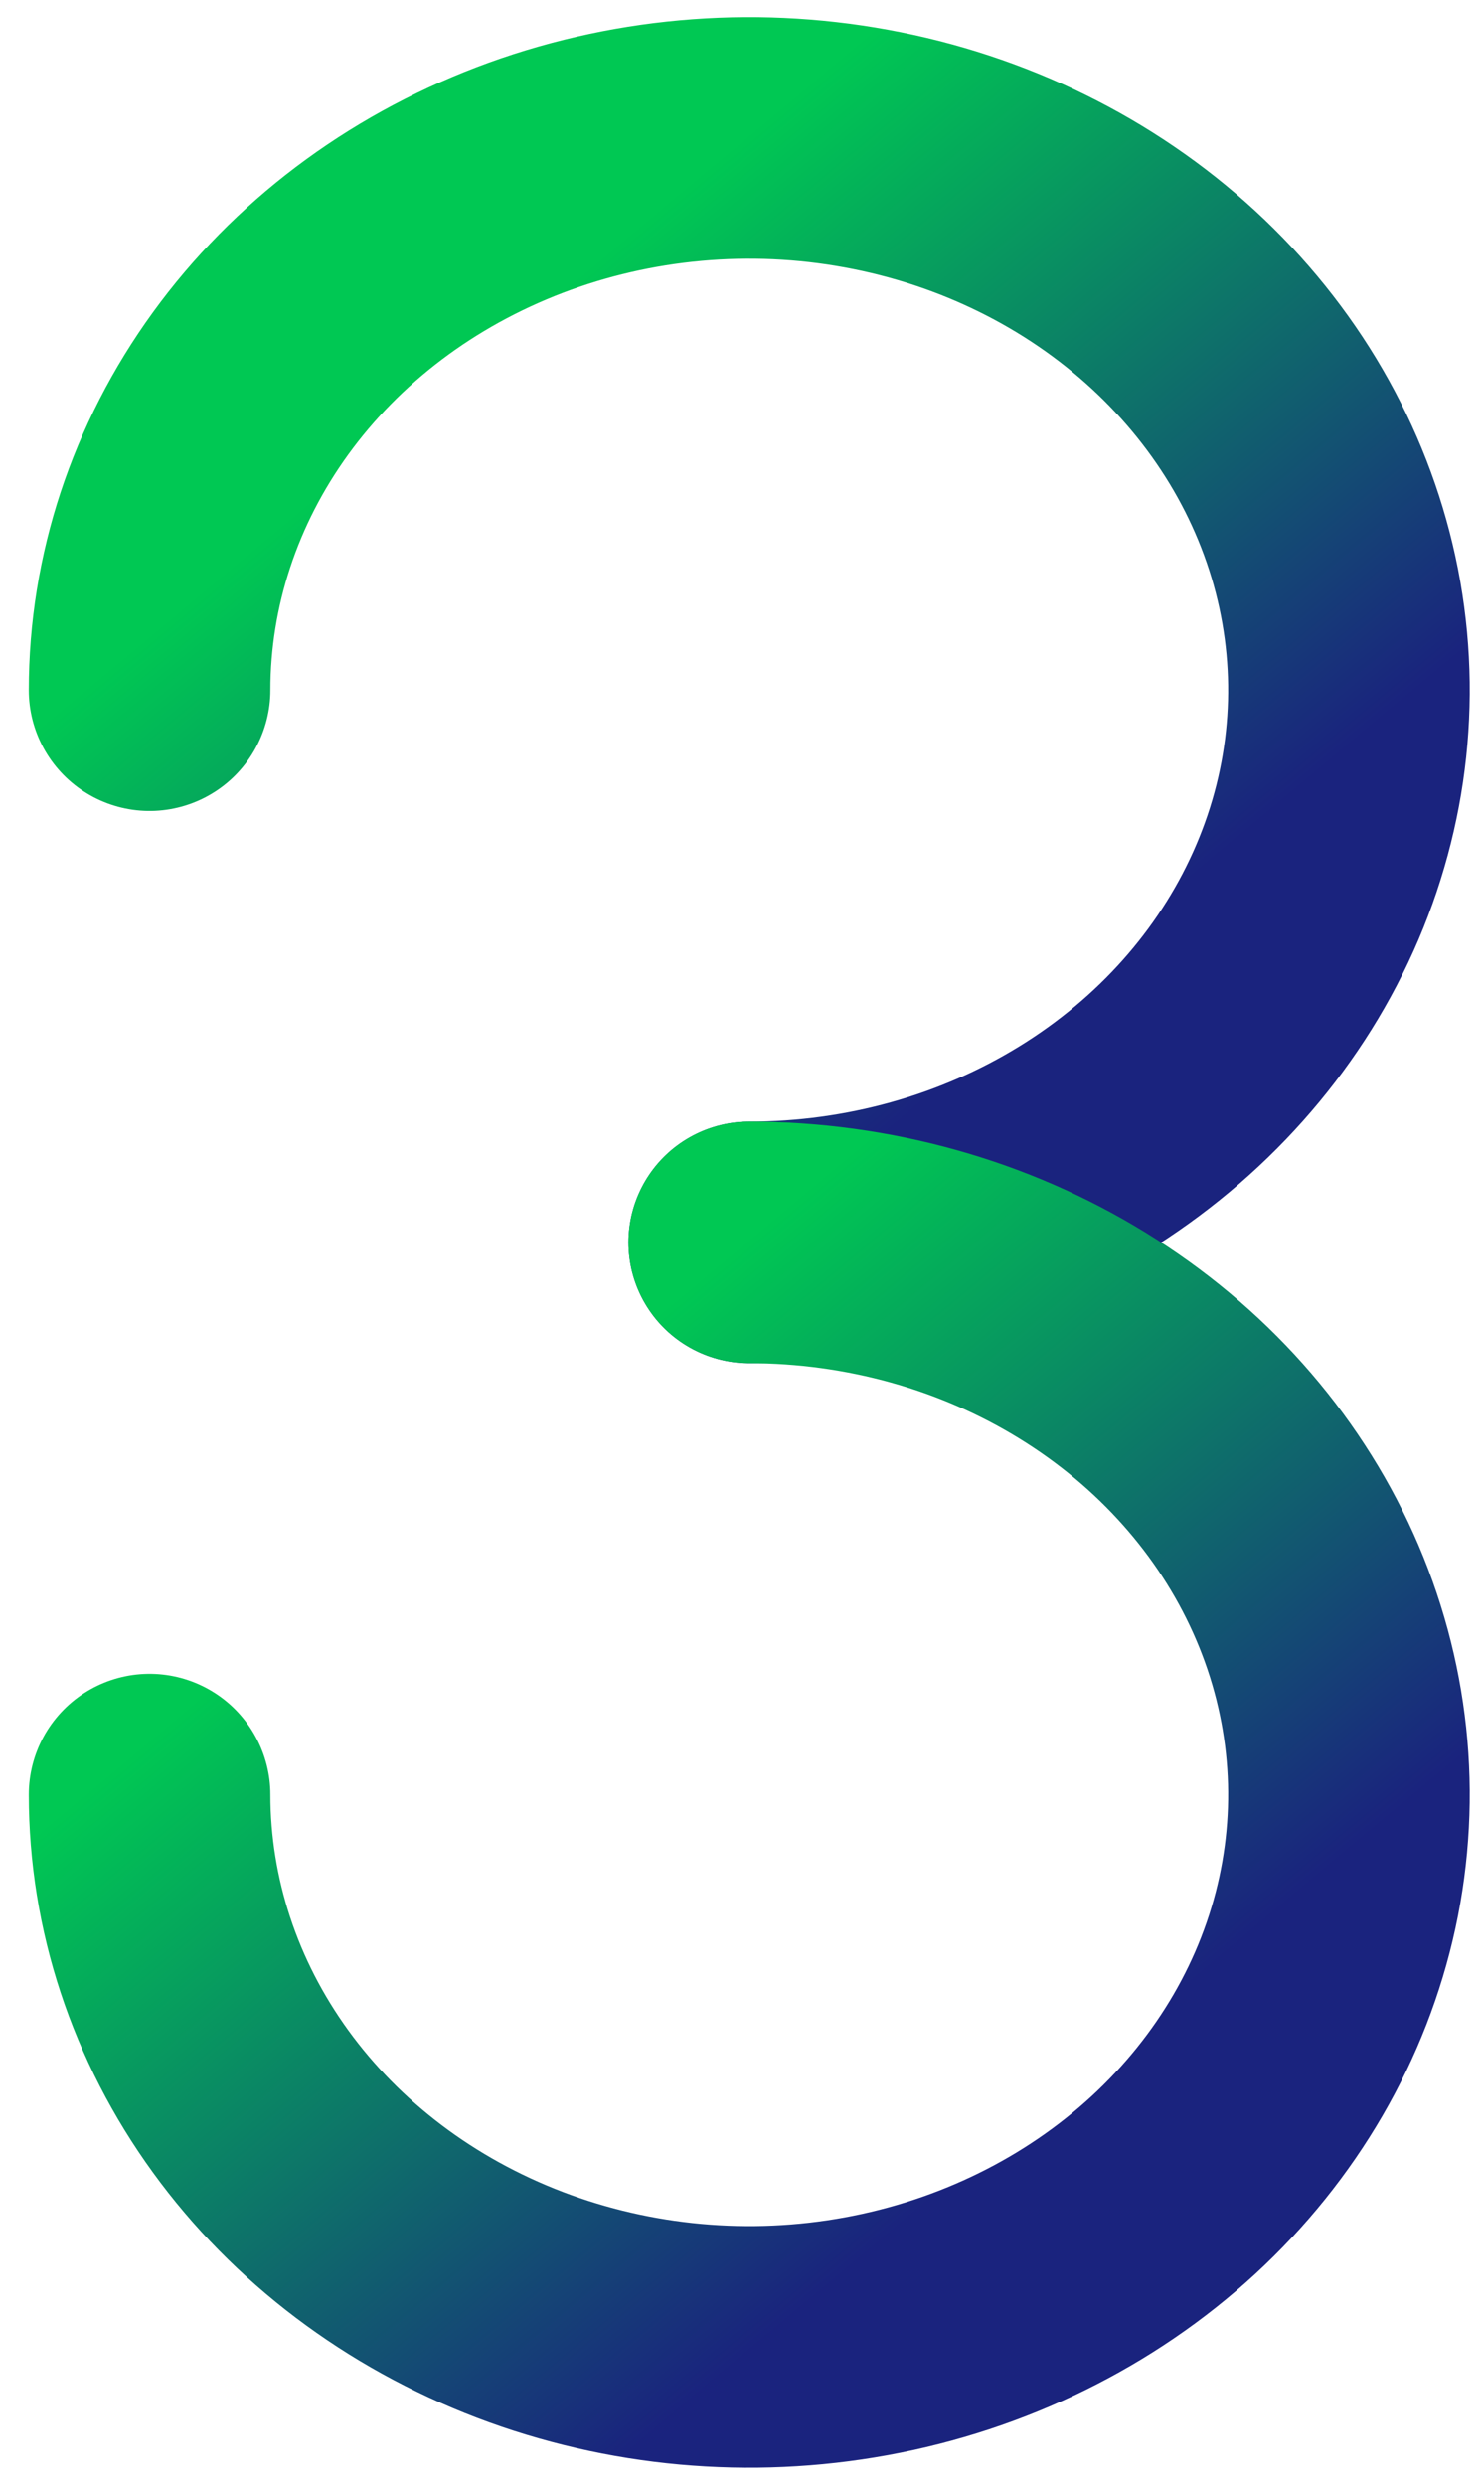 <svg width="43" height="72" viewBox="0 0 43 72" fill="none" xmlns="http://www.w3.org/2000/svg">
<path d="M21.71 35.997C25.147 35.997 28.507 35.059 31.364 33.301C34.222 31.543 36.449 29.044 37.764 26.12C39.079 23.196 39.423 19.979 38.753 16.876C38.082 13.772 36.427 10.921 33.997 8.683C31.567 6.446 28.471 4.922 25.1 4.305C21.73 3.687 18.236 4.004 15.061 5.215C11.886 6.426 9.172 8.477 7.262 11.108C5.353 13.739 4.334 16.833 4.334 19.997" stroke="url(#paint0_linear_39_718)" stroke-width="7" stroke-linecap="round" stroke-linejoin="round"/>
<path d="M4.334 51.997C4.334 55.162 5.353 58.255 7.262 60.886C9.172 63.517 11.886 65.568 15.061 66.779C18.236 67.99 21.73 68.307 25.1 67.69C28.471 67.072 31.567 65.548 33.997 63.311C36.427 61.073 38.082 58.222 38.753 55.118C39.423 52.015 39.079 48.798 37.764 45.874C36.449 42.95 34.222 40.452 31.364 38.694C28.507 36.935 25.147 35.997 21.71 35.997" stroke="url(#paint1_linear_39_718)" stroke-width="7" stroke-linecap="round" stroke-linejoin="round"/>
<defs>
<linearGradient id="paint0_linear_39_718" x1="31.371" y1="28.07" x2="15.482" y2="9.059" gradientUnits="userSpaceOnUse">
<stop stop-color="#1A237E"/>
<stop offset="1" stop-color="#00C853"/>
</linearGradient>
<linearGradient id="paint1_linear_39_718" x1="31.371" y1="60.071" x2="15.482" y2="41.059" gradientUnits="userSpaceOnUse">
<stop stop-color="#1A237E"/>
<stop offset="1" stop-color="#00C853"/>
</linearGradient>
</defs>
</svg>
